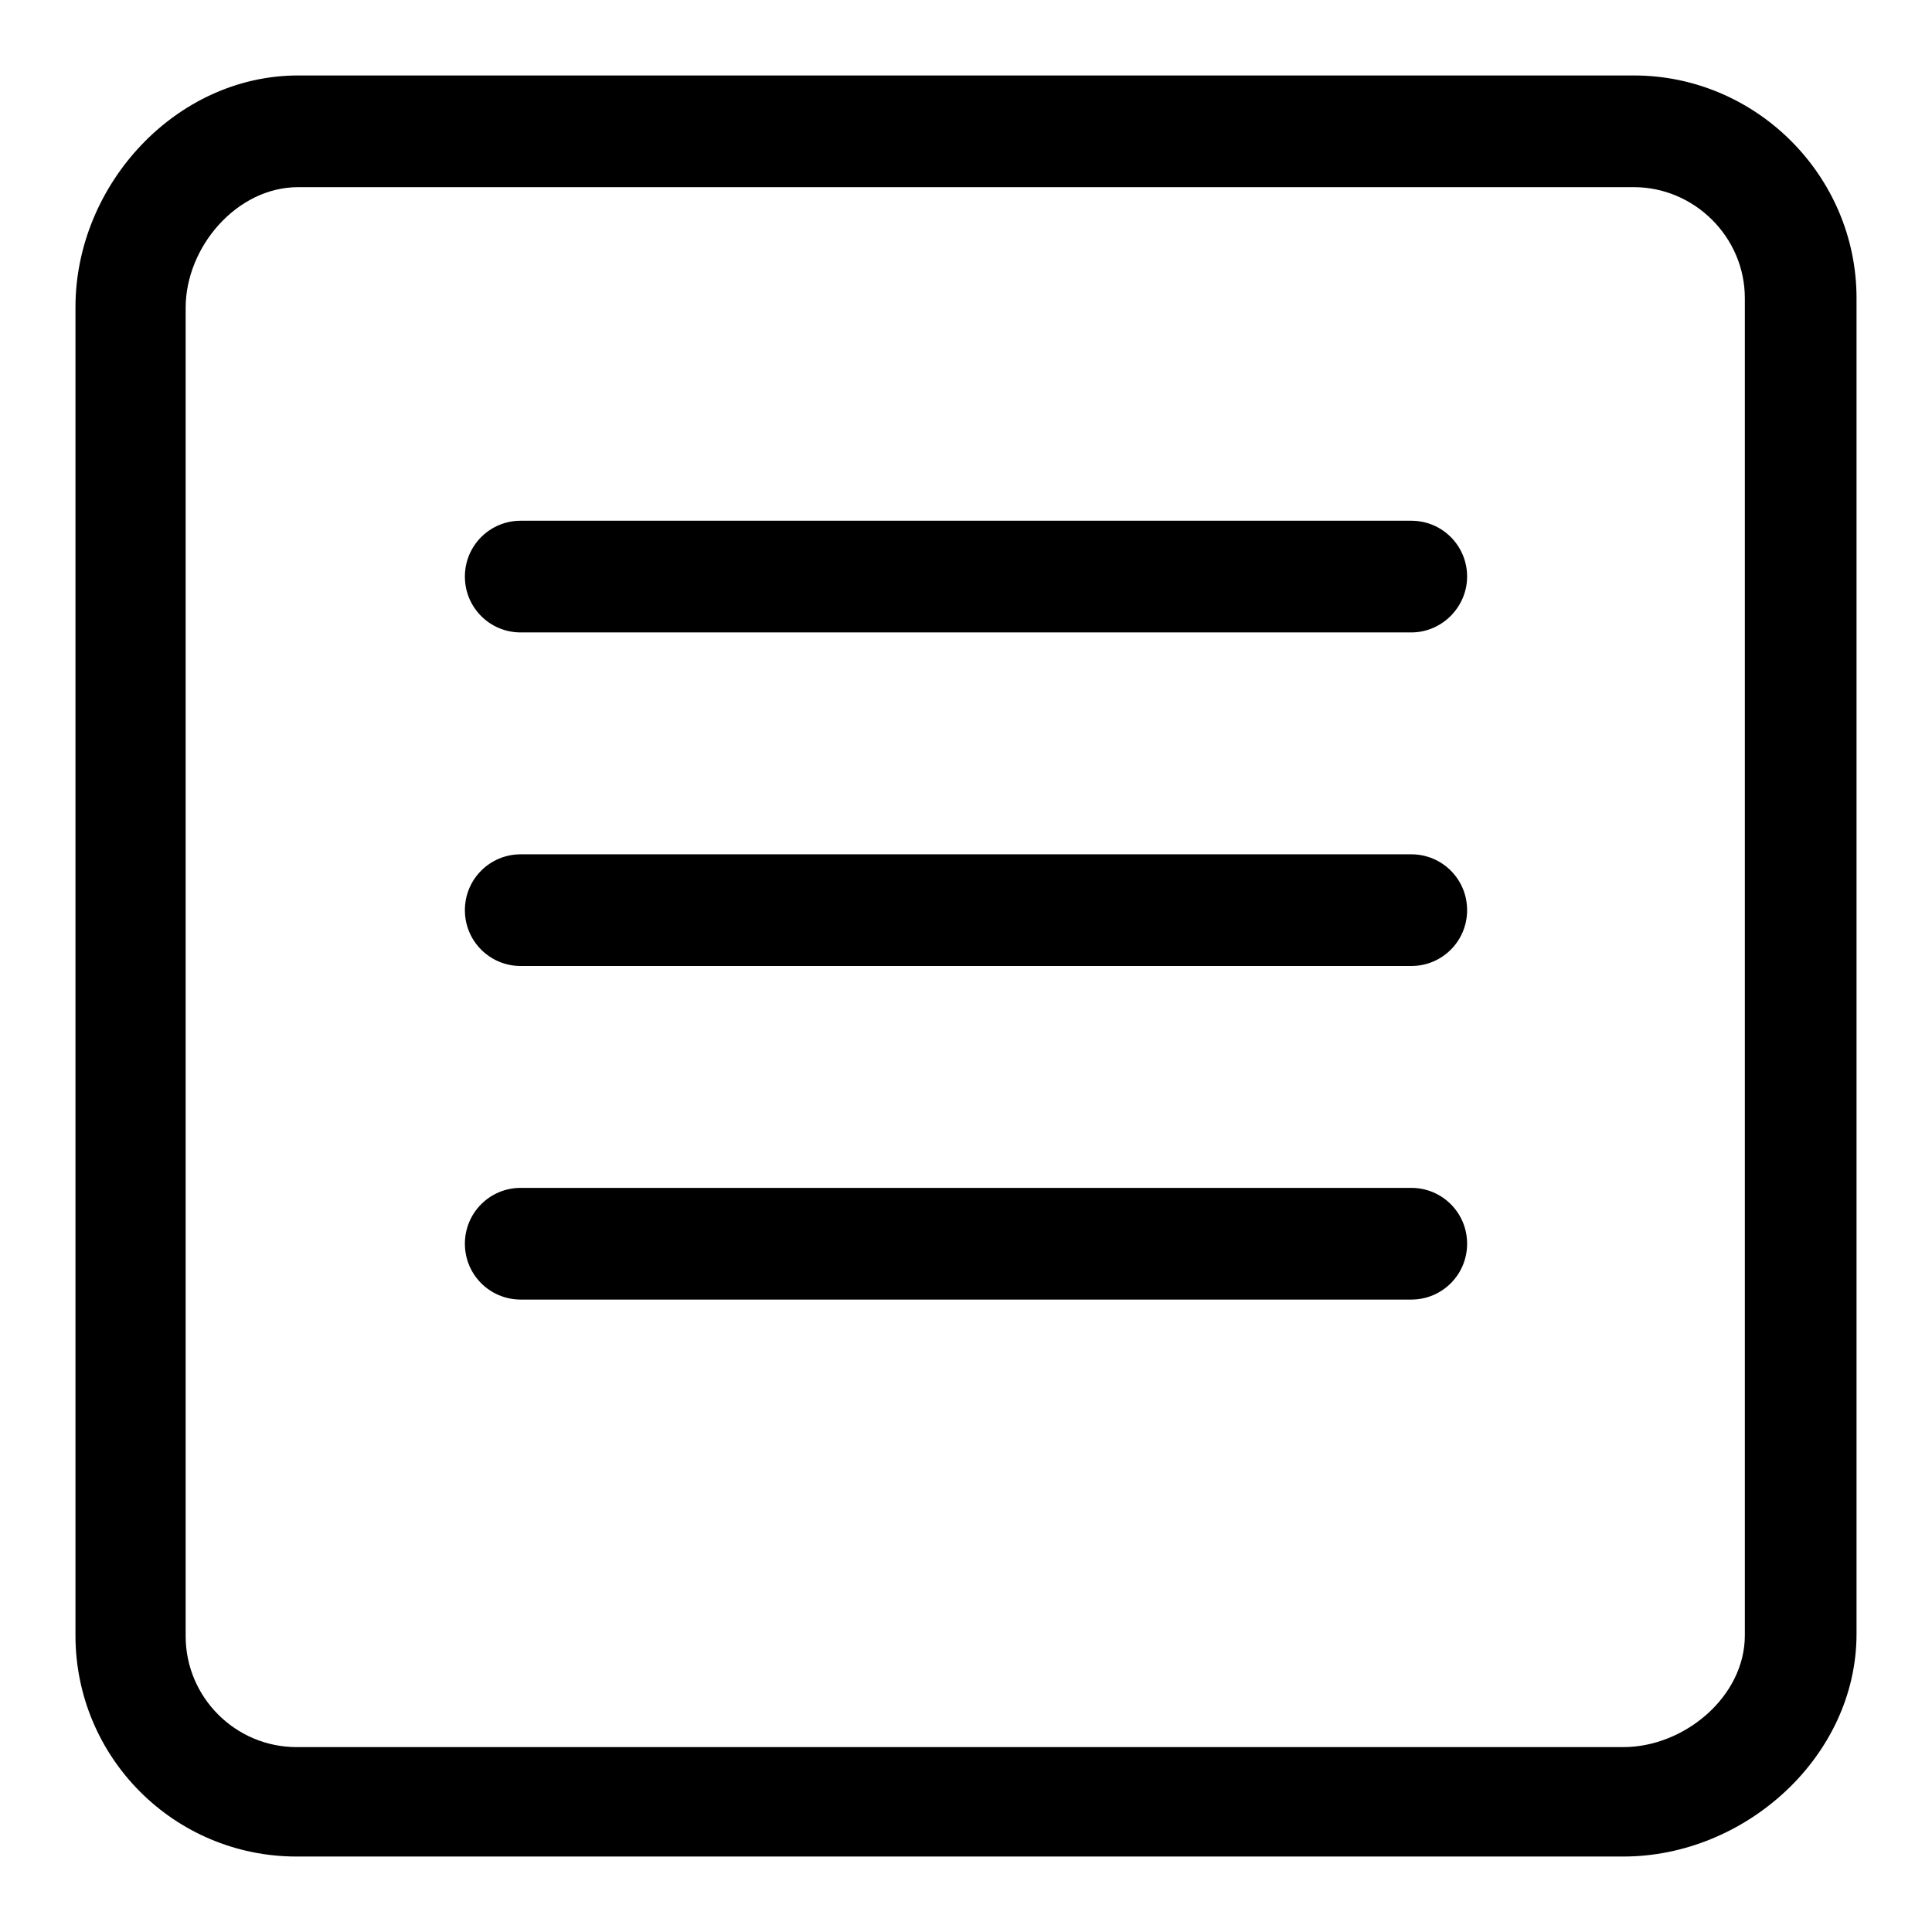 <?xml version="1.0" encoding="utf-8"?>
<!-- Svg Vector Icons : http://www.onlinewebfonts.com/icon -->
<!DOCTYPE svg PUBLIC "-//W3C//DTD SVG 1.1//EN" "http://www.w3.org/Graphics/SVG/1.1/DTD/svg11.dtd">
<svg version="1.1" xmlns="http://www.w3.org/2000/svg" xmlns:xlink="http://www.w3.org/1999/xlink" x="0px" y="0px" viewBox="0 0 256 256" enable-background="new 0 0 256 256" xml:space="preserve">
<g> <path fill="#000000" d="M215.1,246H39.3C23.1,246,10,232.9,10,216.7v-176C10,24.5,23.3,10,39.5,10h177c16.2,0,29.5,13.3,29.5,29.5 v177C246,232.7,231.3,246,215.1,246z M231.2,39.5c0-8.1-6.7-14.7-14.7-14.7h-177c-8.1,0-14.9,7.9-14.9,16v176 c0,8.1,6.6,14.7,14.7,14.7h175.8c8.1,0,16.1-6.7,16.1-14.8V39.5z M187,172.2H69c-4.1,0-7.4-3.3-7.4-7.4c0-4.1,3.3-7.4,7.4-7.4h118 c4.1,0,7.4,3.3,7.4,7.4C194.4,168.9,191.1,172.2,187,172.2z M187,128H69c-4.1,0-7.4-3.3-7.4-7.4c0-4.1,3.3-7.4,7.4-7.4h118 c4.1,0,7.4,3.3,7.4,7.4C194.4,124.7,191.1,128,187,128z M187,83.8H69c-4.1,0-7.4-3.3-7.4-7.4c0-4.1,3.3-7.4,7.4-7.4h118 c4.1,0,7.4,3.3,7.4,7.4C194.4,80.4,191.1,83.8,187,83.8z"/></g>
</svg>